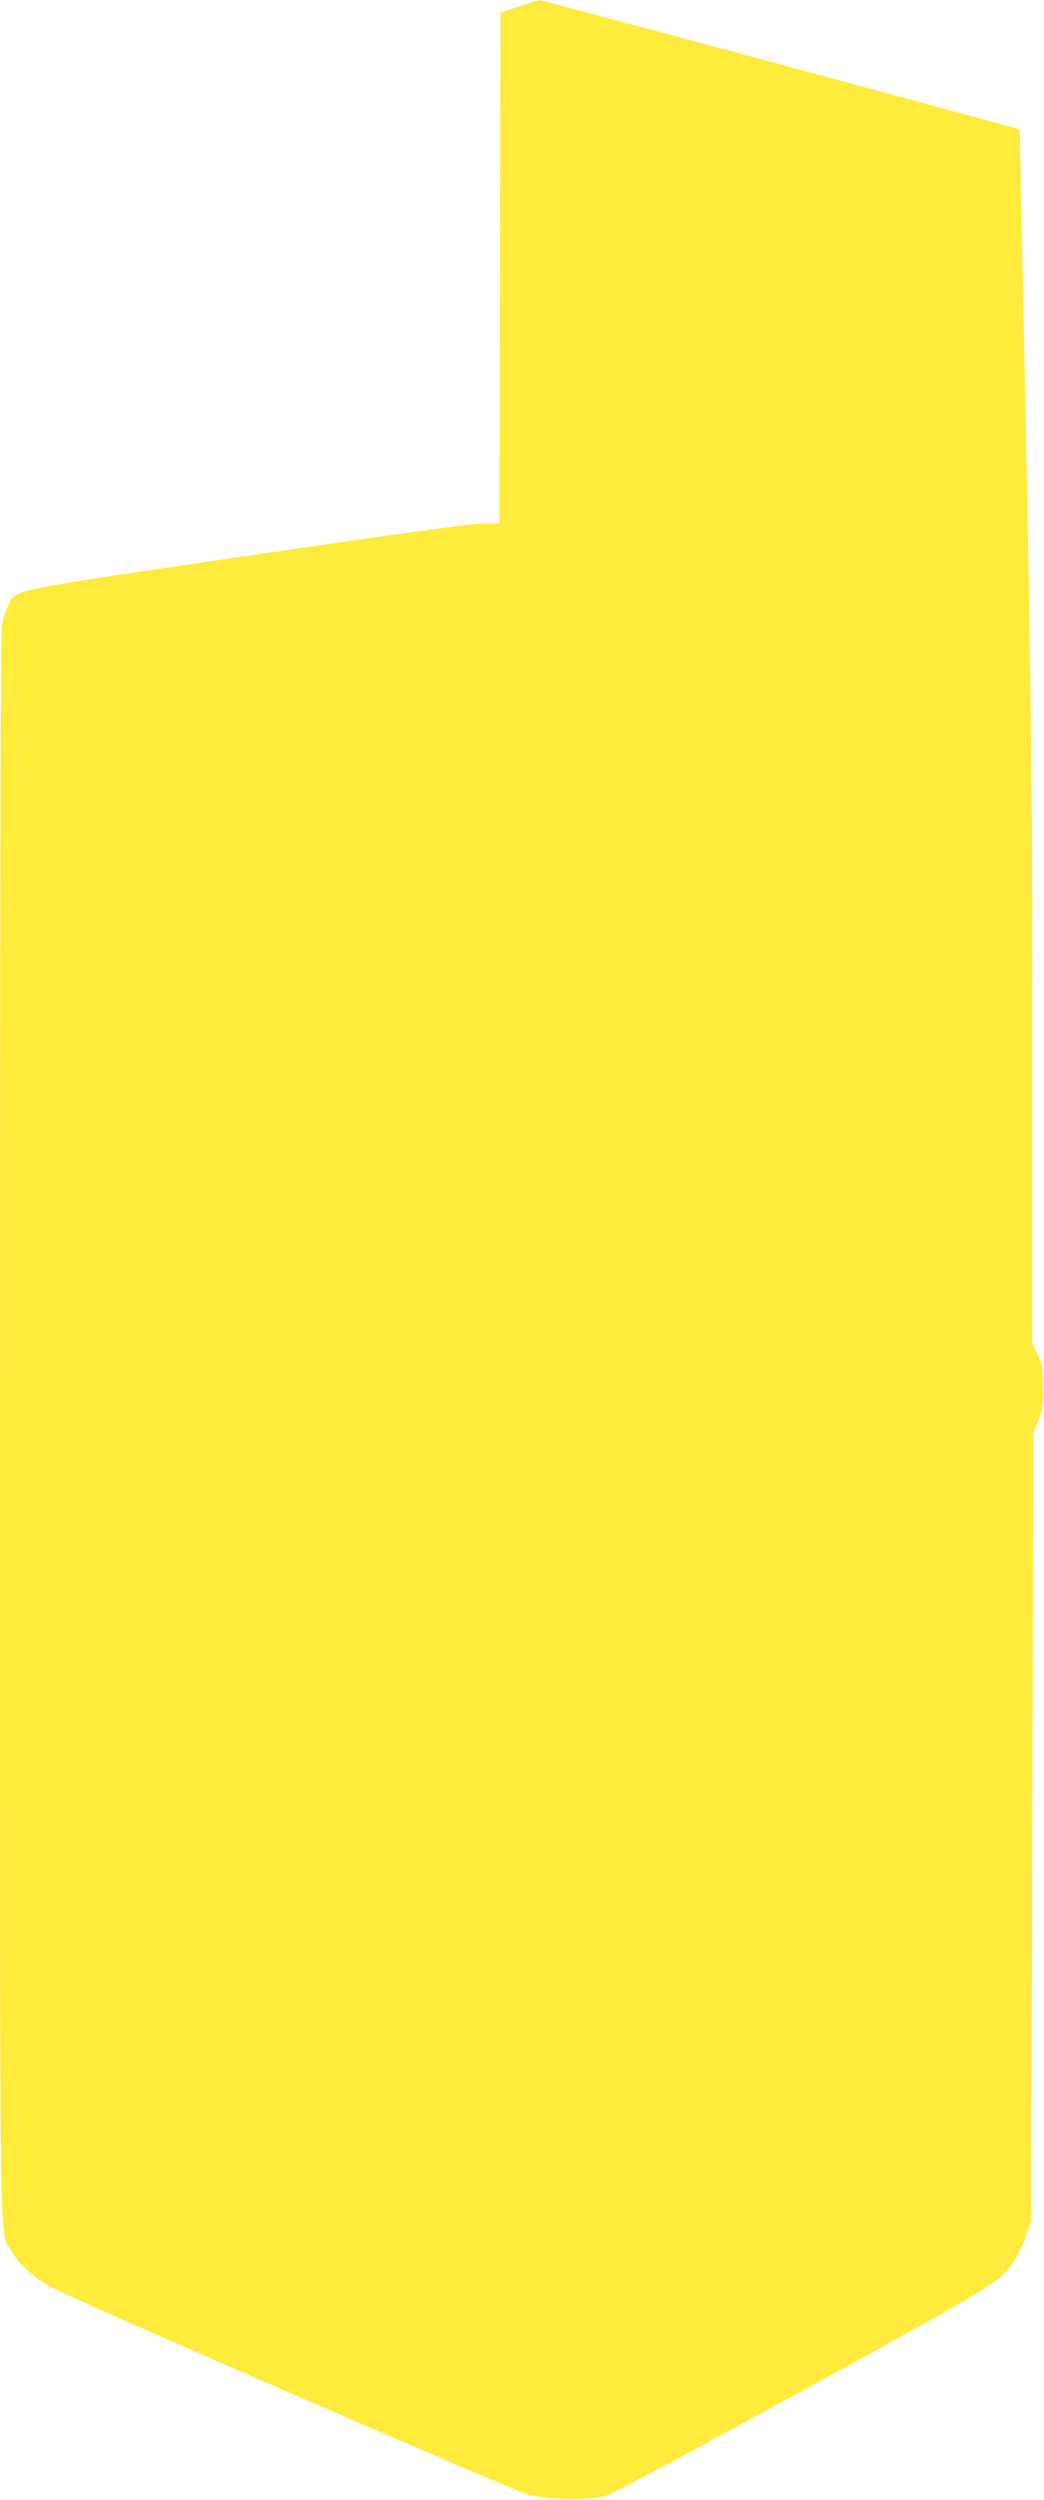 <?xml version="1.0" standalone="no"?>
<!DOCTYPE svg PUBLIC "-//W3C//DTD SVG 20010904//EN"
 "http://www.w3.org/TR/2001/REC-SVG-20010904/DTD/svg10.dtd">
<svg version="1.0" xmlns="http://www.w3.org/2000/svg"
 width="535pt" height="1280pt" viewBox="0 0 535 1280"
 preserveAspectRatio="xMidYMid meet">
<g transform="translate(0,1280) scale(0.1,-0.1)"
fill="#ffeb3b" stroke="none">
<path d="M2660 12767 l-95 -32 -3 -1308 -2 -1307 -83 0 c-55 0 -451 -54 -1212
-166 -1254 -185 -1182 -170 -1224 -256 -11 -24 -25 -68 -31 -97 -7 -36 -10
-1406 -10 -4105 0 -4441 -5 -4105 57 -4219 36 -65 123 -144 209 -189 144 -75
2362 -1038 2439 -1059 99 -27 318 -31 401 -7 28 8 477 248 998 534 1008 552
1024 562 1096 674 18 27 44 85 59 128 l26 77 5 2015 6 2015 24 60 c21 51 25
76 25 170 0 99 -3 116 -28 169 l-27 58 0 1482 c1 1325 -3 1652 -31 3106 -18
894 -33 1626 -34 1627 -3 5 -2447 663 -2458 662 -7 0 -55 -15 -107 -32z"/>
</g>
</svg>
